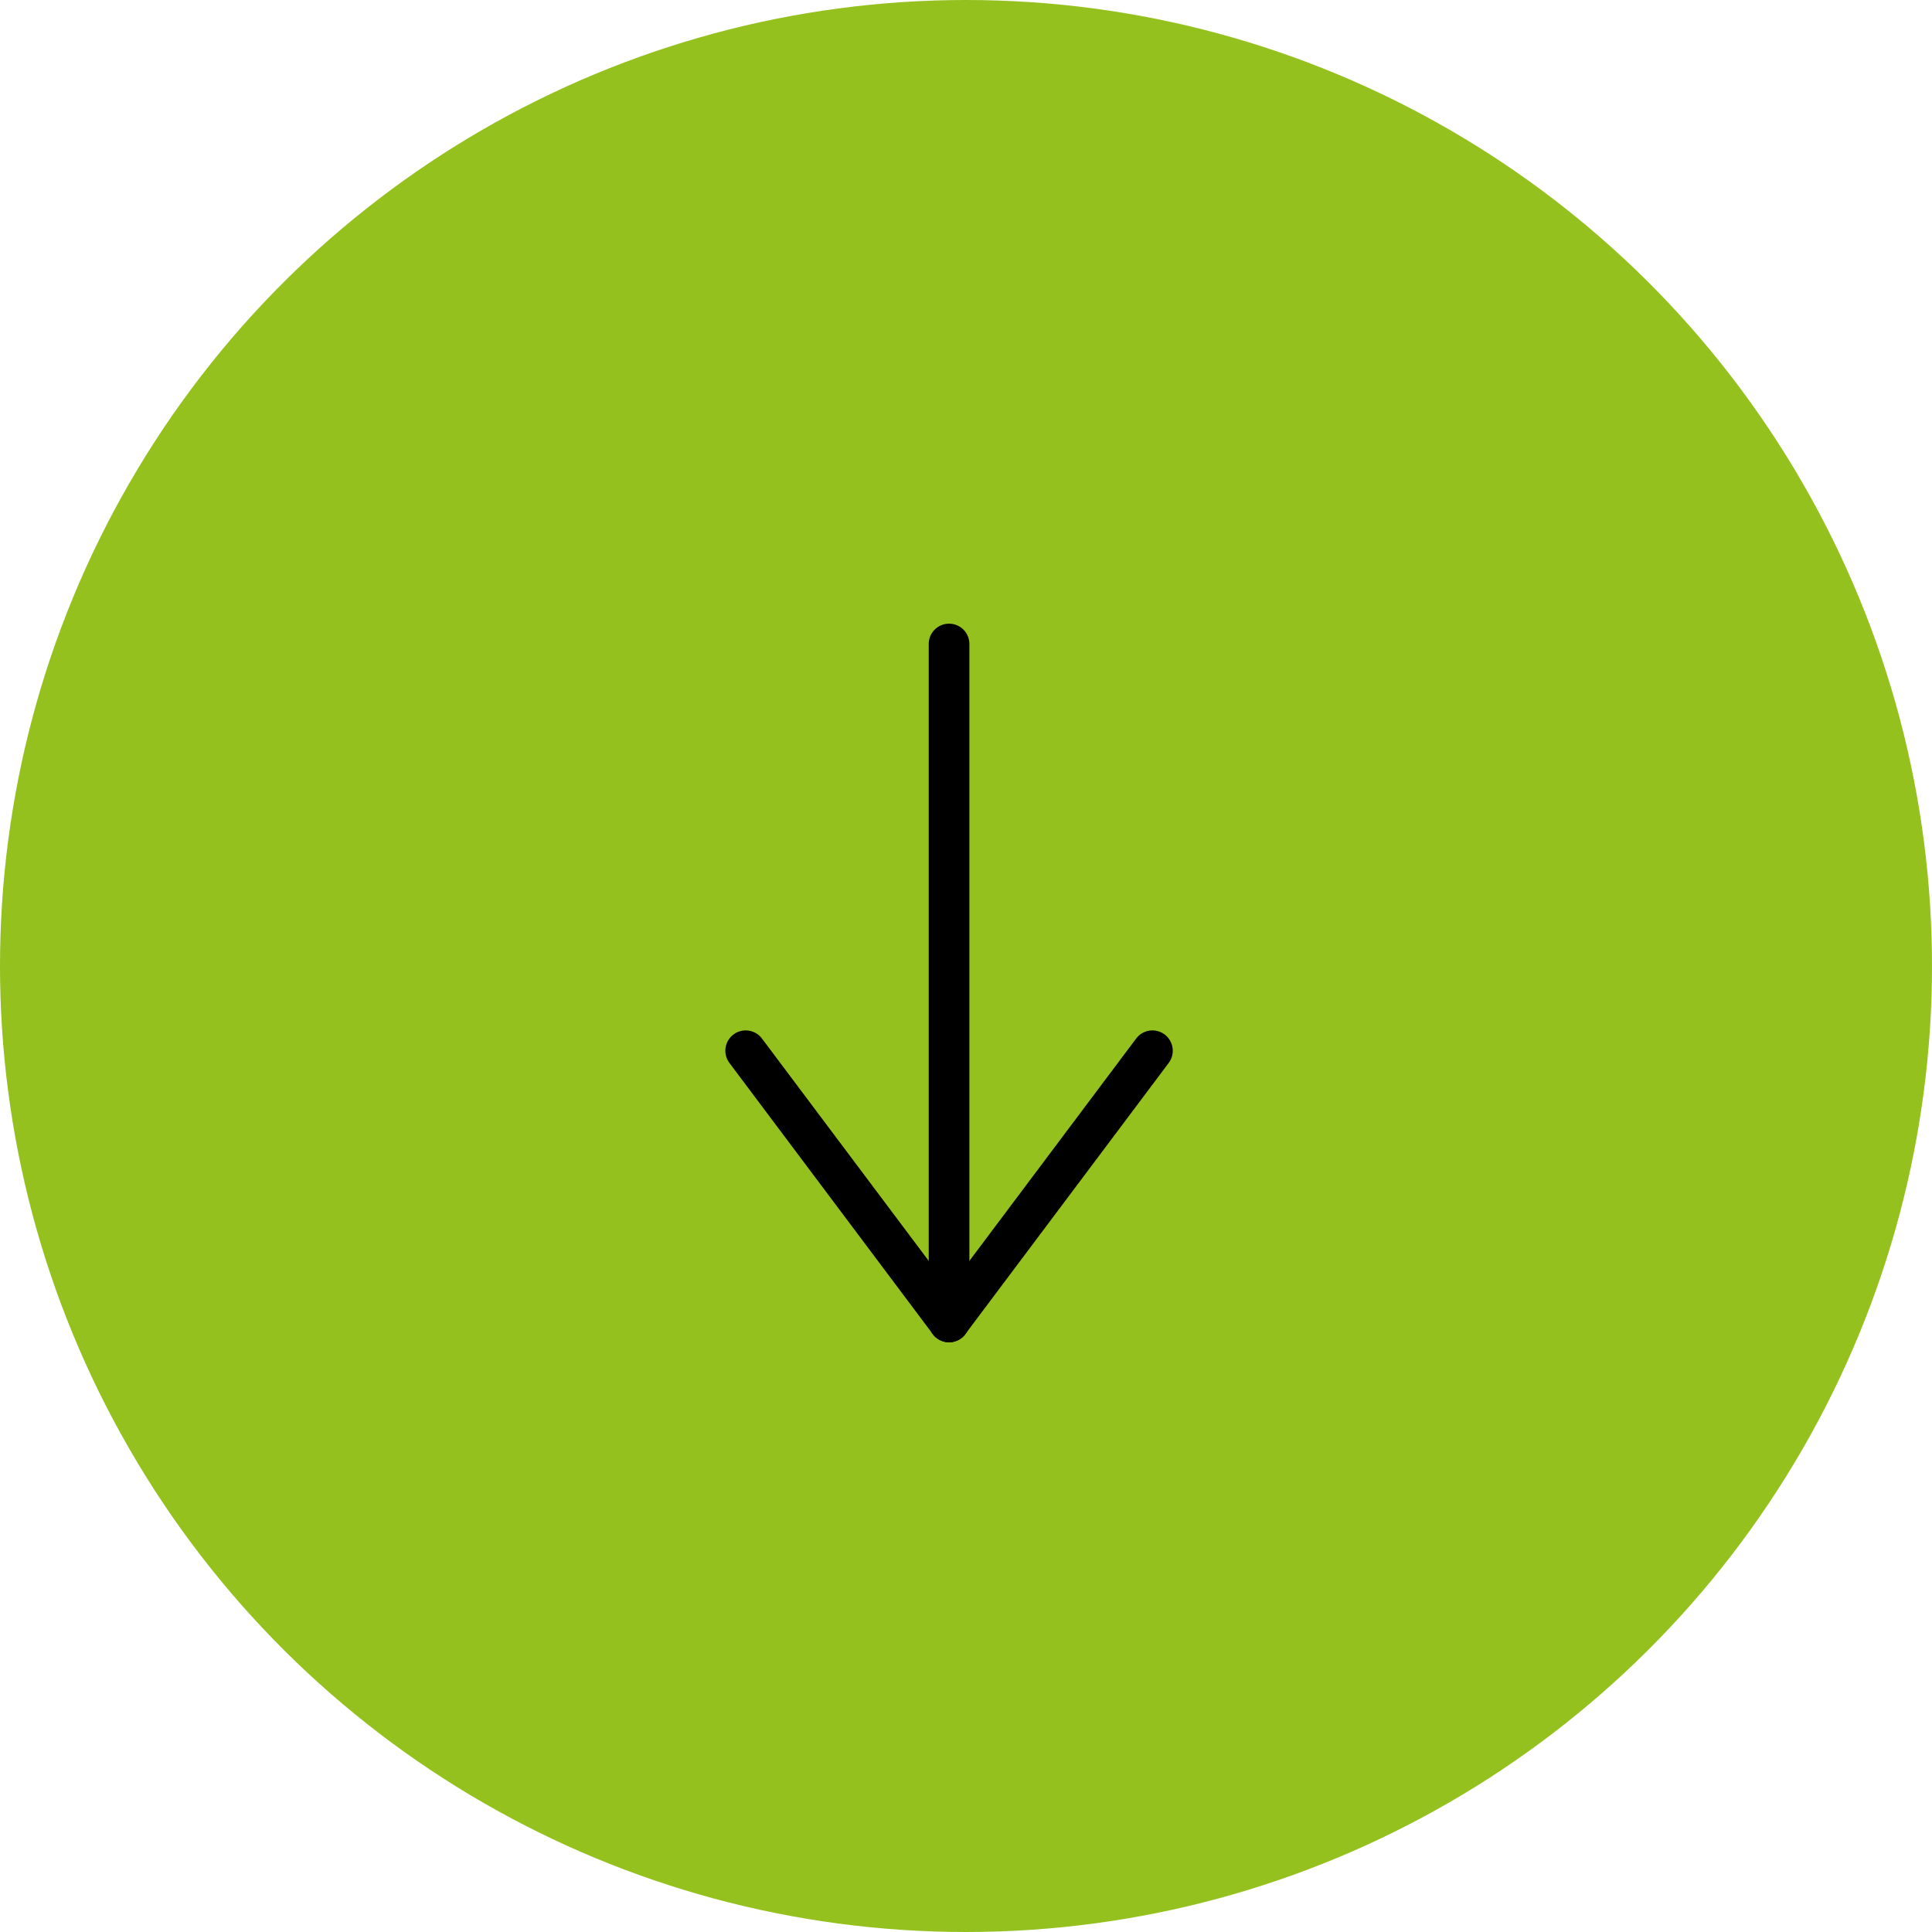 <svg width="57" height="57" viewBox="0 0 57 57" fill="none" xmlns="http://www.w3.org/2000/svg">
<g id="Group 11">
<circle id="Ellipse 3" cx="28.5" cy="28.5" r="28.5" transform="rotate(90 28.5 28.5)" fill="#95C11F"/>
<g id="Group 3">
<path id="Line 9" d="M28 39L28 19" stroke="black" stroke-width="1.2" stroke-linecap="round"/>
<path id="Line 10" d="M28 39L34 31" stroke="black" stroke-width="1.2" stroke-linecap="round"/>
<path id="Line 12" d="M28 39L22 31" stroke="black" stroke-width="1.2" stroke-linecap="round"/>
</g>
</g>
</svg>
